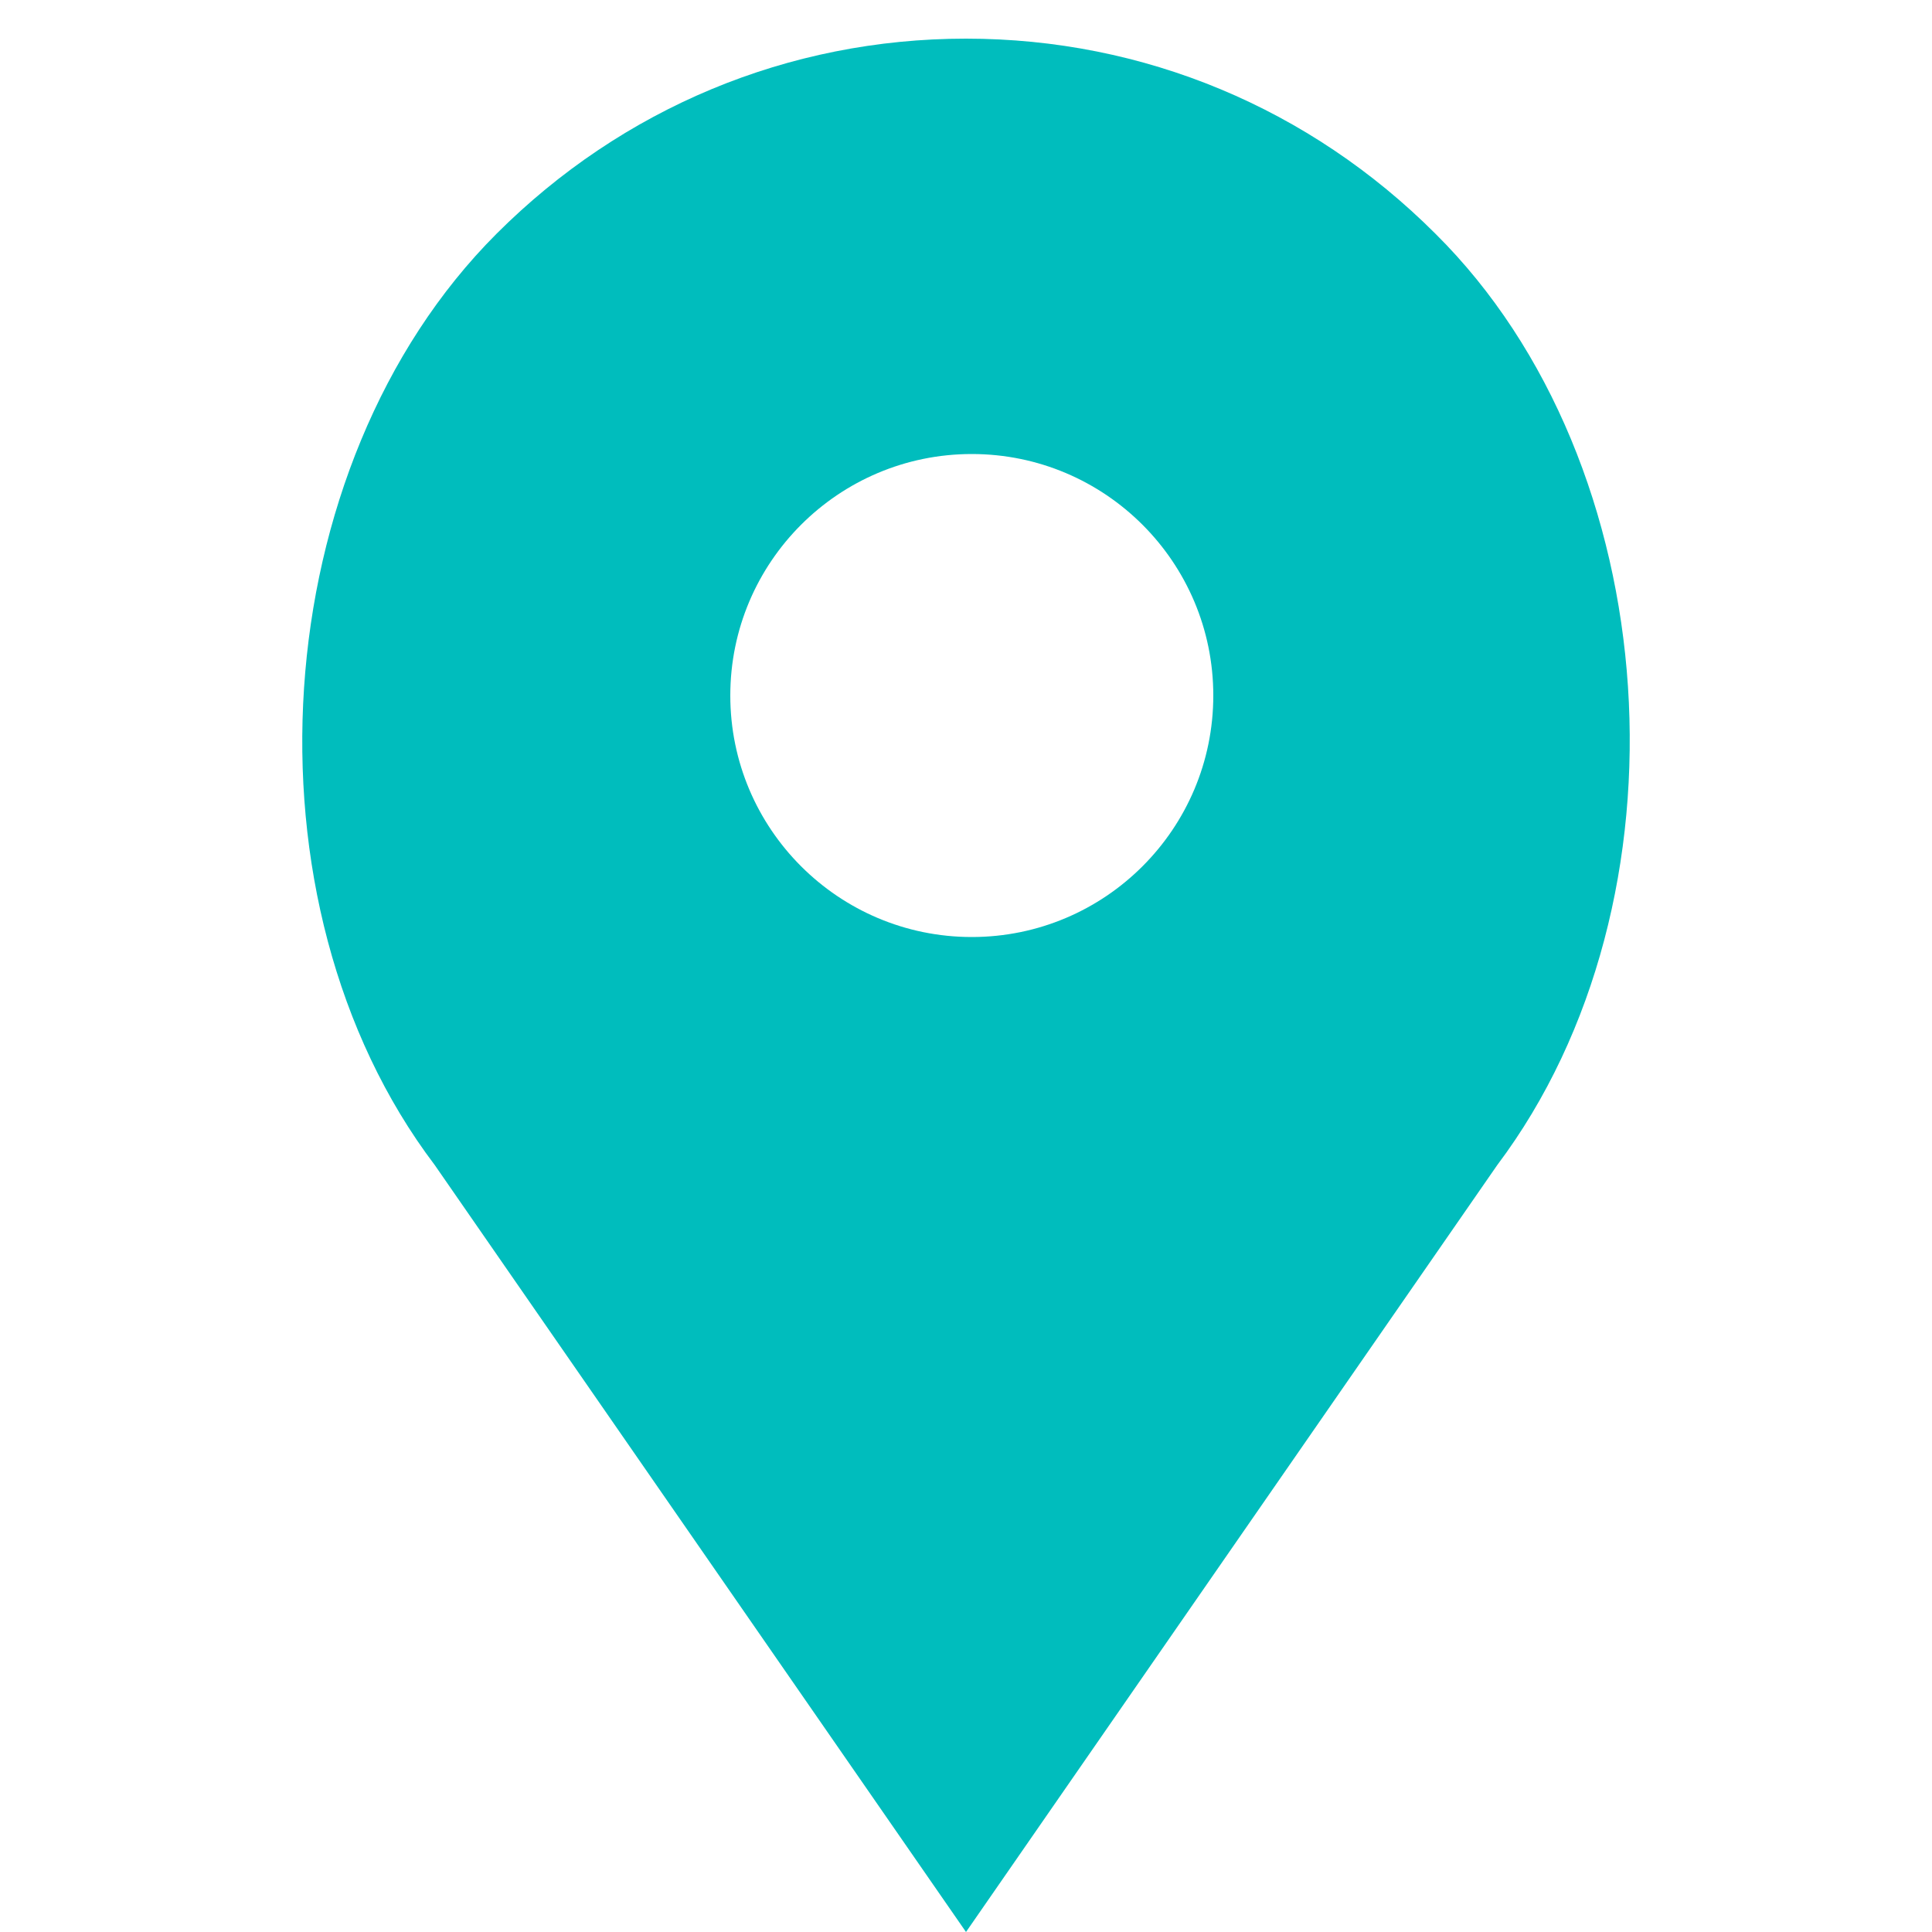 <?xml version="1.0" encoding="UTF-8"?> <!-- Generator: Adobe Illustrator 17.1.0, SVG Export Plug-In . SVG Version: 6.00 Build 0) --> <svg xmlns="http://www.w3.org/2000/svg" xmlns:xlink="http://www.w3.org/1999/xlink" id="Capa_1" x="0px" y="0px" viewBox="0 0 100 100" xml:space="preserve"> <path fill="#00bdbd" d="M74.3,12.1C67.8,5.6,59.2,2,50,2S32.2,5.6,25.7,12.1c-12,12-13.5,34.6-3.2,48.2L50,100l27.5-39.7 C87.8,46.6,86.3,24,74.3,12.1z M50.3,48.5c-6.9,0-12.5-5.6-12.5-12.5s5.6-12.5,12.5-12.5S62.8,29.1,62.8,36S57.2,48.5,50.3,48.5z"></path> </svg> 